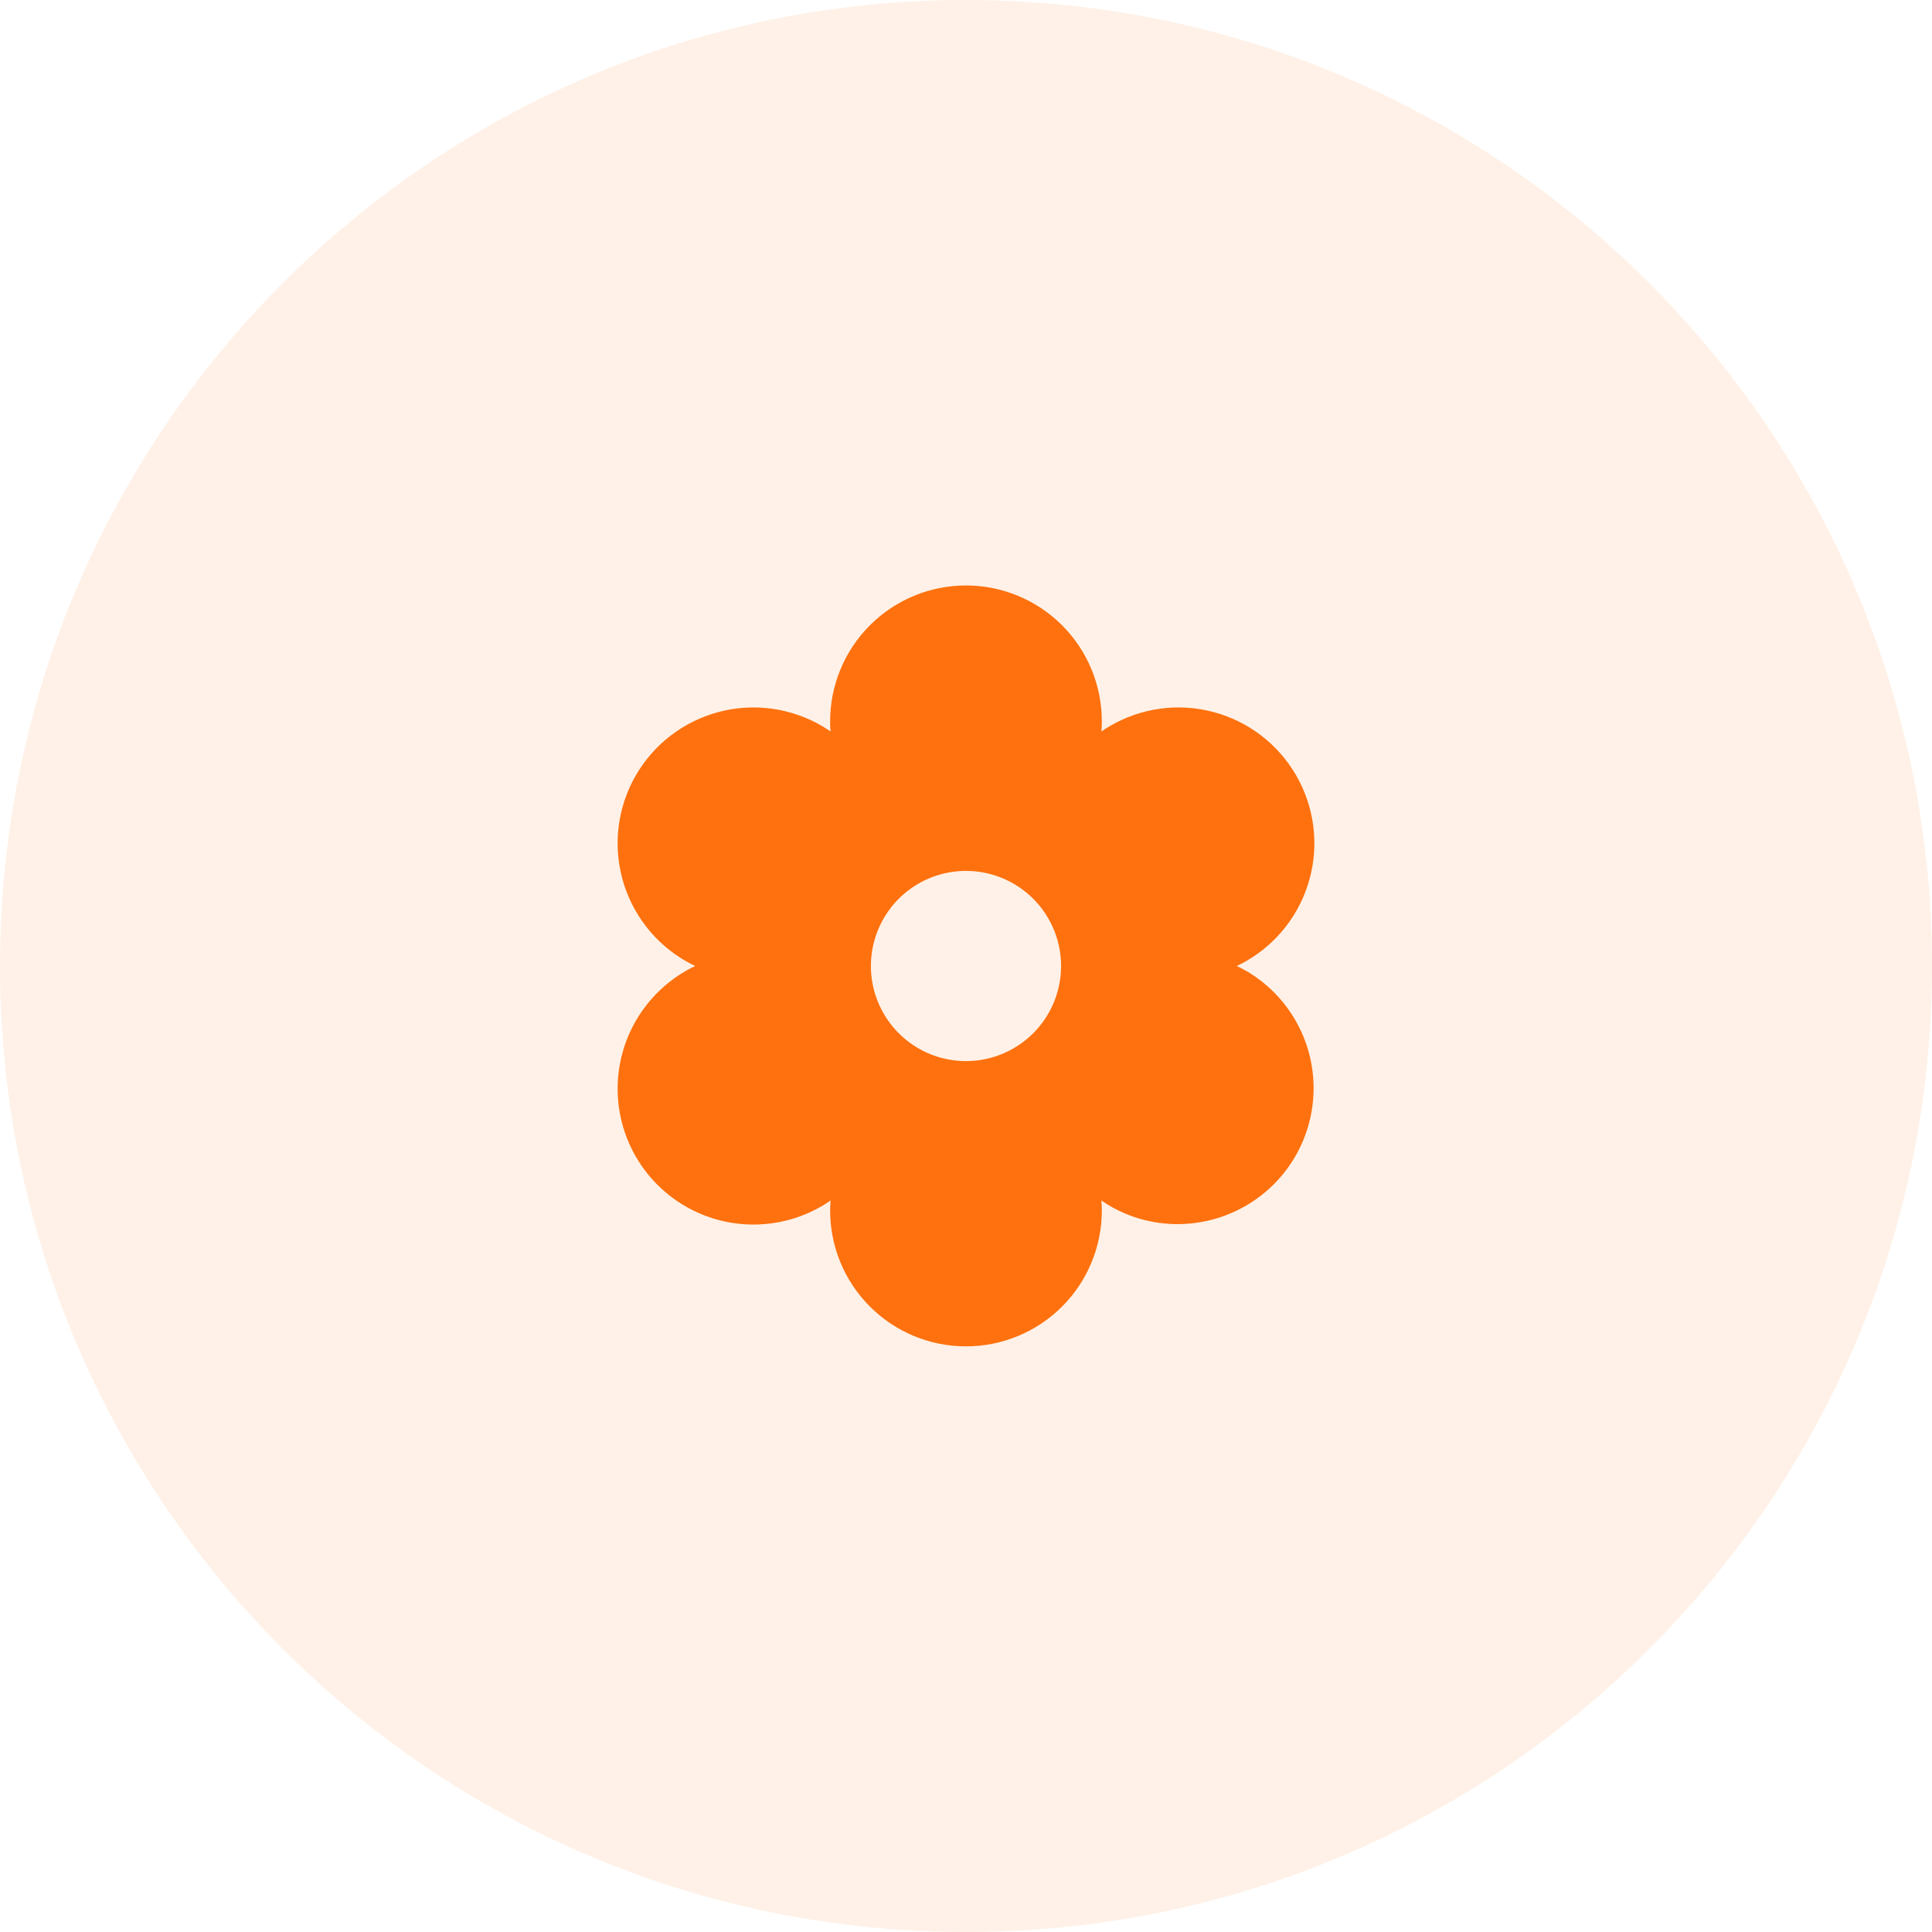 <?xml version="1.0" encoding="UTF-8"?> <svg xmlns="http://www.w3.org/2000/svg" viewBox="0 0 80.00 80.00" data-guides="{&quot;vertical&quot;:[],&quot;horizontal&quot;:[]}"><defs></defs><path fill="#fe710e" cx="40" cy="40" r="40" id="tSvg245058dfdb" title="Ellipse 2" fill-opacity="0.1" stroke="none" stroke-opacity="1" d="M40 0C62.091 0 80 17.909 80 40C80 62.091 62.091 80 40 80C17.909 80 0 62.091 0 40C0 17.909 17.909 0 40 0Z" style="transform-origin: 40px 40px;"></path><path fill="#fe710e" stroke="none" fill-opacity="1" stroke-width="1" stroke-opacity="1" id="tSvg9e3477f883" title="Path 2" d="M51.58 40.191C51.466 40.125 51.341 40.062 51.212 40C51.341 39.938 51.466 39.875 51.58 39.809C52.225 39.442 52.791 38.952 53.245 38.365C53.7 37.779 54.034 37.109 54.228 36.393C54.423 35.677 54.474 34.93 54.378 34.194C54.282 33.458 54.042 32.749 53.671 32.106C53.3 31.464 52.806 30.901 52.217 30.451C51.627 30 50.955 29.671 50.237 29.481C49.52 29.291 48.773 29.245 48.038 29.346C47.303 29.446 46.595 29.691 45.955 30.066C45.841 30.133 45.723 30.207 45.606 30.29C45.617 30.149 45.624 30.009 45.624 29.868C45.624 28.376 45.032 26.946 43.977 25.891C42.922 24.836 41.491 24.243 39.999 24.243C38.508 24.243 37.077 24.836 36.022 25.891C34.967 26.946 34.374 28.376 34.374 29.868C34.374 30 34.374 30.141 34.393 30.29C34.276 30.21 34.158 30.133 34.044 30.066C33.404 29.691 32.696 29.446 31.961 29.346C31.226 29.245 30.479 29.291 29.762 29.481C29.044 29.671 28.372 30 27.782 30.451C27.193 30.901 26.699 31.464 26.328 32.106C25.957 32.749 25.717 33.458 25.621 34.194C25.526 34.93 25.576 35.677 25.771 36.393C25.965 37.109 26.299 37.779 26.754 38.365C27.208 38.952 27.774 39.442 28.419 39.809C28.533 39.875 28.658 39.938 28.788 40C28.658 40.062 28.533 40.125 28.419 40.191C27.774 40.558 27.208 41.049 26.754 41.635C26.299 42.221 25.965 42.892 25.771 43.608C25.576 44.324 25.526 45.071 25.621 45.806C25.717 46.542 25.957 47.252 26.328 47.894C26.699 48.536 27.193 49.099 27.782 49.55C28.372 50 29.044 50.33 29.762 50.52C30.479 50.709 31.226 50.755 31.961 50.654C32.696 50.554 33.404 50.309 34.044 49.934C34.158 49.868 34.276 49.793 34.393 49.71C34.382 49.851 34.374 49.992 34.374 50.125C34.374 51.617 34.967 53.048 36.022 54.103C37.077 55.158 38.508 55.75 39.999 55.75C41.491 55.75 42.922 55.158 43.977 54.103C45.032 53.048 45.624 51.617 45.624 50.125C45.624 49.993 45.617 49.852 45.606 49.71C45.723 49.791 45.841 49.868 45.955 49.934C46.807 50.428 47.774 50.688 48.759 50.688C49.254 50.687 49.746 50.622 50.224 50.494C51.299 50.206 52.264 49.605 52.998 48.769C53.731 47.932 54.2 46.897 54.345 45.794C54.49 44.691 54.305 43.57 53.813 42.572C53.321 41.574 52.544 40.745 51.58 40.189C51.58 40.19 51.58 40.191 51.58 40.191ZM39.999 43.938C39.221 43.938 38.459 43.707 37.812 43.274C37.164 42.841 36.66 42.227 36.362 41.507C36.064 40.788 35.986 39.996 36.138 39.232C36.29 38.468 36.665 37.767 37.215 37.216C37.766 36.665 38.468 36.29 39.231 36.138C39.995 35.986 40.787 36.064 41.506 36.362C42.226 36.66 42.841 37.165 43.273 37.813C43.706 38.46 43.937 39.221 43.937 40C43.937 41.044 43.522 42.046 42.784 42.784C42.045 43.523 41.044 43.938 39.999 43.938Z"></path></svg> 